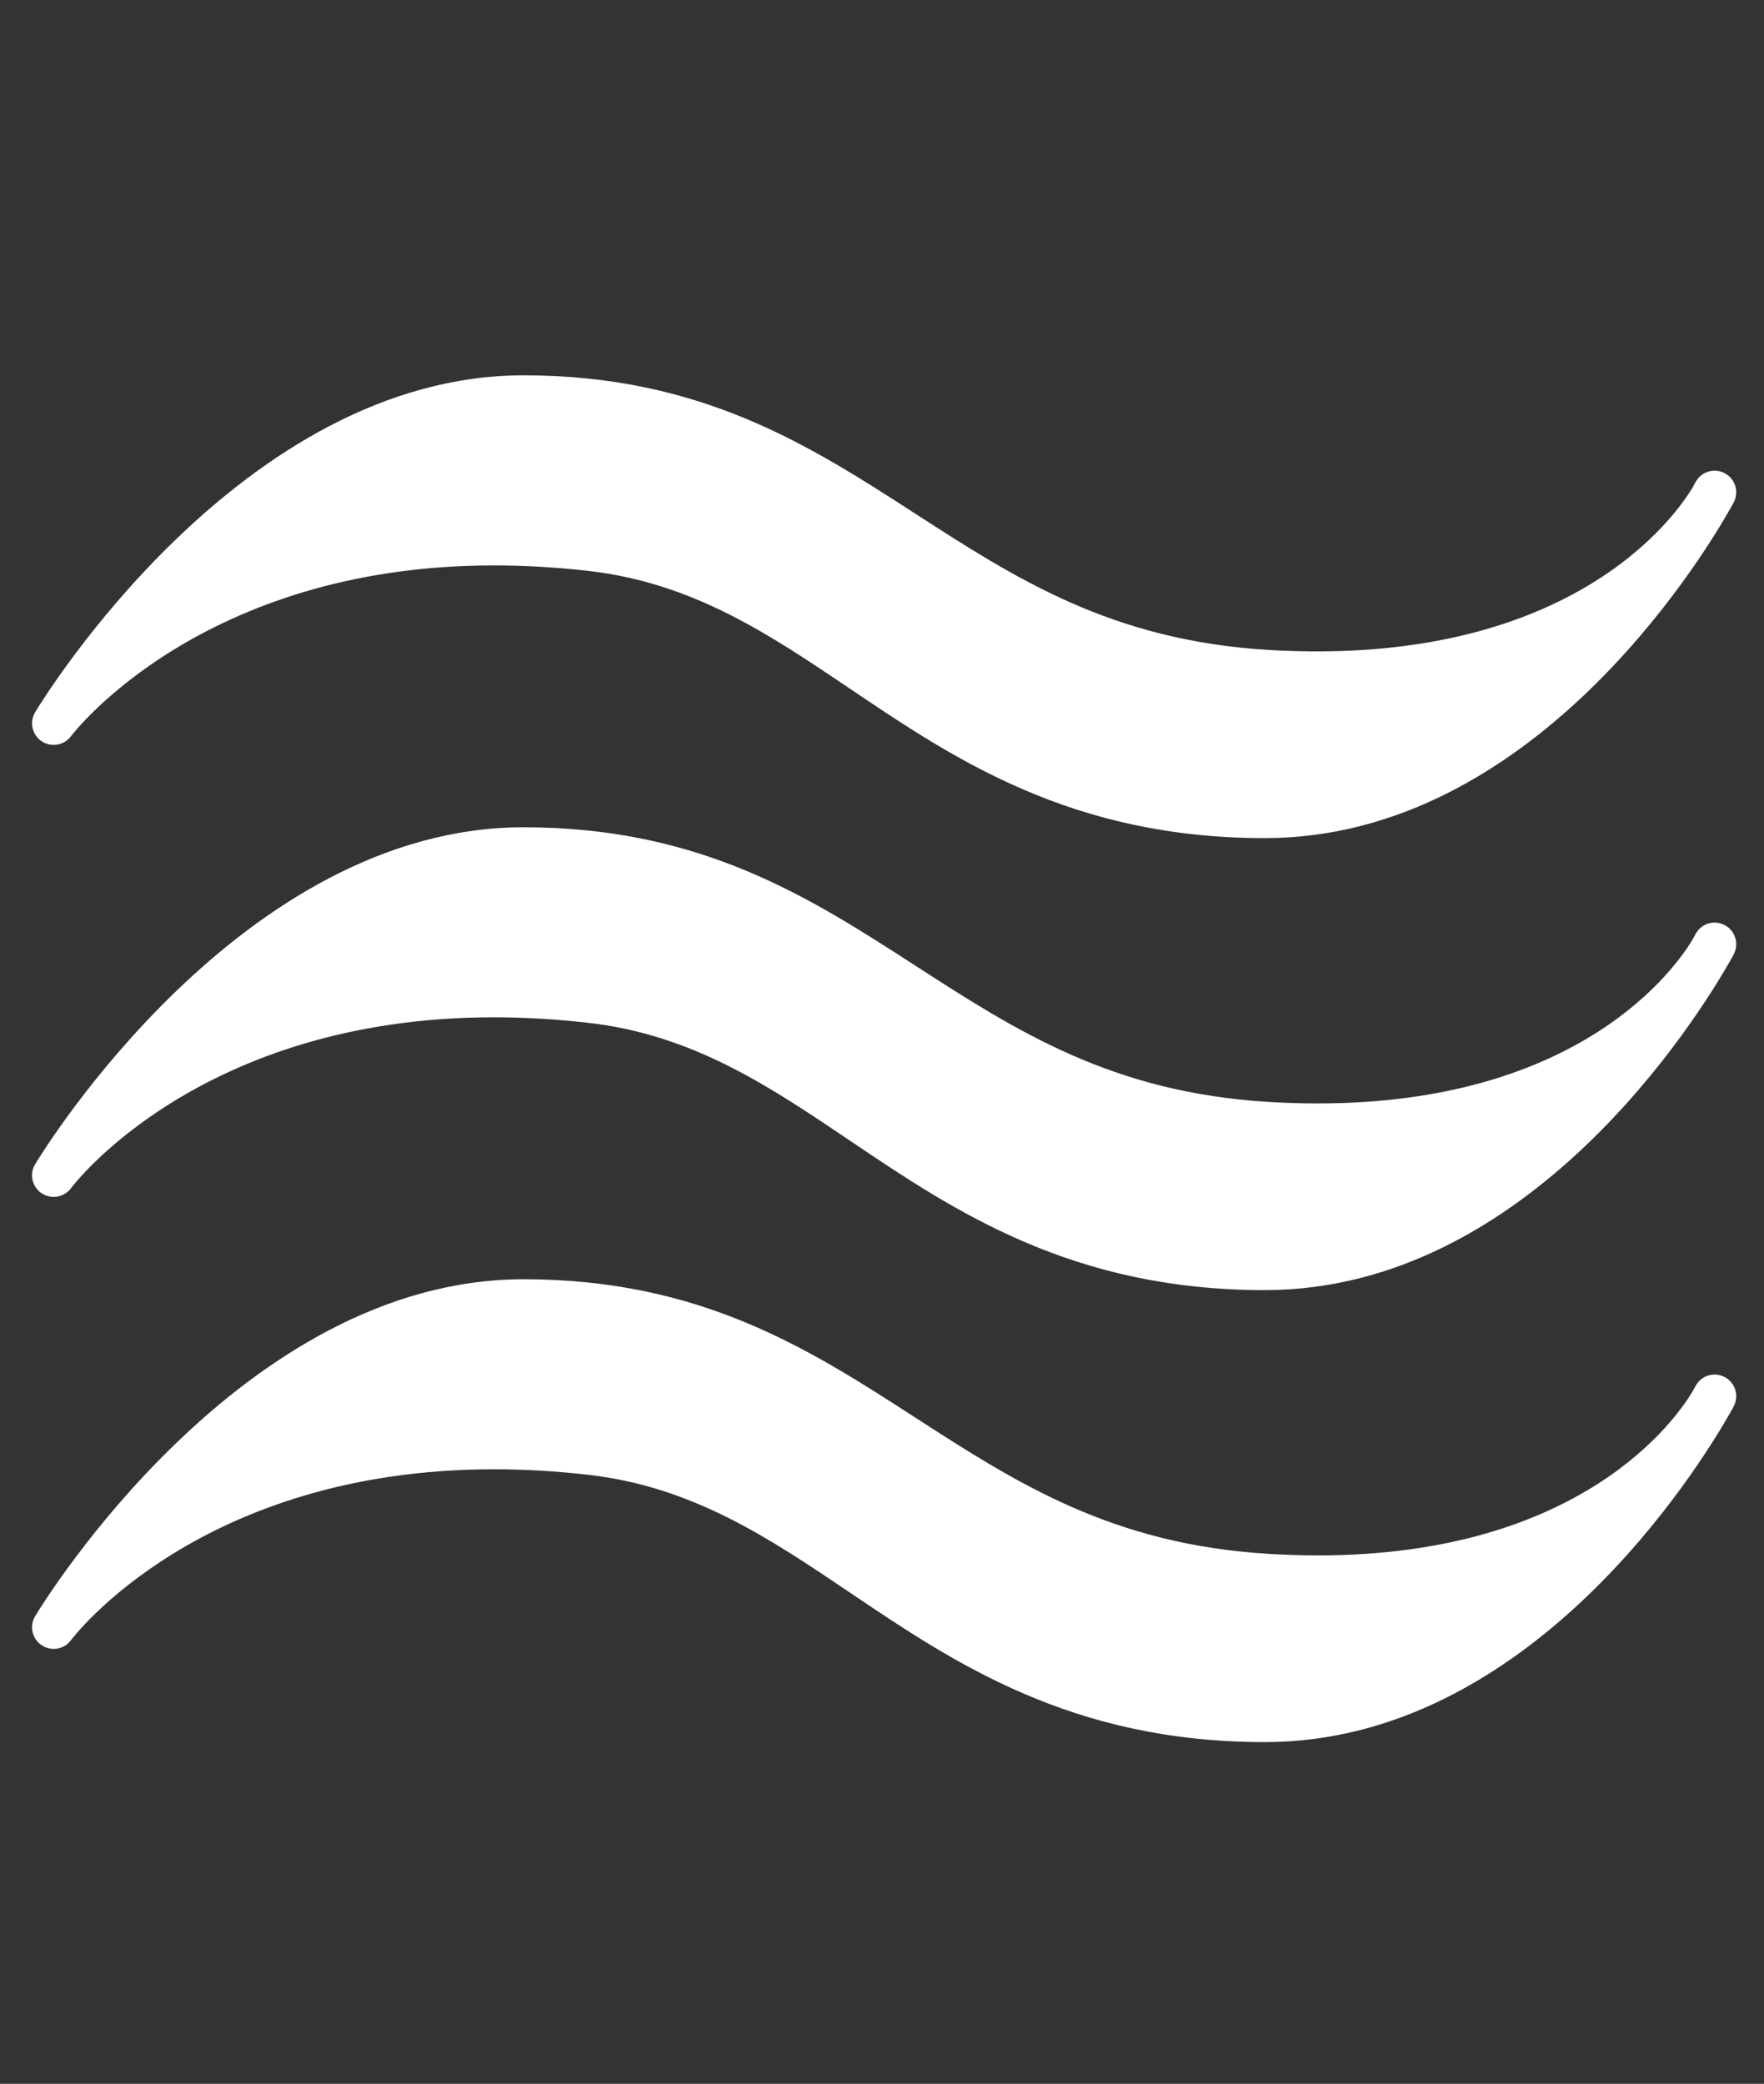 <?xml version="1.0" encoding="utf-8"?>
<!-- Generator: Adobe Illustrator 25.0.0, SVG Export Plug-In . SVG Version: 6.00 Build 0)  -->
<svg version="1.1" xmlns="http://www.w3.org/2000/svg" xmlns:xlink="http://www.w3.org/1999/xlink" x="0px" y="0px" width="127px"
	 height="150px" viewBox="0 0 127 150" style="enable-background:new 0 0 127 150;" xml:space="preserve">
<rect x="0" y="0" width="127" height="150" fill="#333333" stroke="none"/>
<style type="text/css">
	.st0{display:none;}
	.st1{display:inline;fill:#FF0000;}
	.st2{fill:#FFFFFF;}
	.st3{display:inline;fill:#FFFFFF;}
</style>
<g id="レイヤー_2" class="st0">
	<rect x="-146" y="-84" class="st1" width="377" height="296"/>
</g>
<g id="レイヤー_1">
	<g>
		<path class="st2" d="M2.999,53.359c0.691,0.459,1.623,0.299,2.117-0.369c0.09-0.123,9.343-12.289,30.435-12.289
			c2.194,0,4.472,0.13,6.774,0.391c7.552,0.848,13.064,4.568,18.9,8.504c7.461,5.033,15.918,10.734,29.835,10.734
			c19.068,0,31.237-19.709,33.5-23.696c0.196-0.333,0.285-0.52,0.285-0.52c0.367-0.763,0.057-1.685-0.698-2.063
			c-0.756-0.386-1.675-0.095-2.073,0.652l-0.208,0.375c-1.265,2.129-8.896,12.99-30.535,11.707
			c-11.3-0.683-18.178-5.12-25.457-9.825c-7.567-4.886-15.395-9.944-28.176-9.944c-20.305,0-34.571,23.26-35.167,24.249
			C2.102,51.977,2.309,52.896,2.999,53.359z"/>
		<path class="st2" d="M124.148,66.582c-0.756-0.385-1.675-0.096-2.073,0.652l-0.208,0.379c-1.195,2.005-8.005,11.815-26.989,11.815
			c-0.003,0-0.004,0-0.004,0c-1.137,0-2.319-0.035-3.541-0.108c-11.3-0.683-18.178-5.124-25.457-9.826
			c-7.567-4.889-15.395-9.945-28.176-9.945c-20.305,0-34.571,23.261-35.167,24.25C2.1,84.512,2.309,85.434,3,85.898
			c0.696,0.458,1.625,0.289,2.118-0.376c0.089-0.124,9.248-12.294,30.441-12.294c2.191,0,4.468,0.135,6.767,0.395
			c7.552,0.849,13.064,4.569,18.9,8.507c7.461,5.029,15.918,10.736,29.835,10.736c19.069,0,31.237-19.716,33.5-23.7
			c0.196-0.334,0.285-0.524,0.285-0.524C125.213,67.882,124.903,66.96,124.148,66.582z"/>
		<path class="st2" d="M124.148,99.112c-0.756-0.381-1.675-0.094-2.073,0.655l-0.208,0.376c-1.195,2.009-8.005,11.82-26.989,11.82
			c-0.003,0-0.004,0-0.004,0c-1.137,0-2.319-0.038-3.541-0.112c-11.3-0.683-18.178-5.121-25.457-9.823
			c-7.567-4.89-15.395-9.944-28.176-9.944c-20.305,0-34.571,23.258-35.167,24.25C2.1,117.046,2.309,117.967,3,118.429
			c0.696,0.465,1.625,0.296,2.118-0.371c0.089-0.125,9.248-12.294,30.441-12.294c2.191,0,4.468,0.13,6.767,0.394
			c7.552,0.849,13.064,4.569,18.9,8.505c7.461,5.032,15.918,10.739,29.835,10.739c19.069,0,31.237-19.717,33.5-23.701
			c0.196-0.333,0.285-0.524,0.285-0.524C125.213,100.413,124.903,99.494,124.148,99.112z"/>
	</g>
	<g class="st0">
		<path class="st3" d="M82.375,49.086c-1.752-1.124-2.812-3.063-2.812-5.145V23.733c0-2.028-1.646-3.672-3.667-3.672H52.243
			c-2.023,0-3.671,1.645-3.671,3.672v20.208c0,2.082-1.056,4.02-2.806,5.145c-9.702,6.239-15.489,16.859-15.489,28.416
			c0,18.636,15.157,33.795,33.789,33.795c18.637,0,33.794-15.159,33.794-33.795C97.861,65.945,92.073,55.325,82.375,49.086z
			 M64.067,102.956c-14.034,0-25.451-11.419-25.451-25.454c0-8.707,4.355-16.706,11.656-21.4c4.156-2.671,6.638-7.218,6.638-12.16
			V28.399h14.317v15.542c0,4.942,2.481,9.49,6.638,12.16c7.302,4.694,11.66,12.693,11.66,21.4
			C89.526,91.537,78.104,102.956,64.067,102.956z"/>
		<path class="st3" d="M23.206,80.963c0,0.59-0.48,1.071-1.069,1.071H4.208c-0.59,0-1.07-0.482-1.07-1.071v-6.67
			c0-0.588,0.481-1.069,1.07-1.069h17.929c0.589,0,1.069,0.481,1.069,1.069V80.963z"/>
		<path class="st3" d="M30.346,100.949c0.295,0.51,0.119,1.167-0.387,1.463l-15.527,8.961c-0.51,0.296-1.166,0.121-1.459-0.392
			l-3.338-5.777c-0.292-0.507-0.116-1.166,0.391-1.46l15.527-8.963c0.509-0.295,1.167-0.119,1.46,0.388L30.346,100.949z"/>
		<path class="st3" d="M46.525,114.685c0.513,0.294,0.685,0.952,0.392,1.462l-8.966,15.527c-0.292,0.506-0.948,0.68-1.457,0.389
			l-5.779-3.336c-0.511-0.294-0.685-0.948-0.393-1.461l8.966-15.523c0.294-0.512,0.951-0.685,1.458-0.392L46.525,114.685z"/>
		<path class="st3" d="M67.404,118.494c0.585,0,1.069,0.48,1.069,1.069v17.925c0,0.59-0.484,1.072-1.069,1.072h-6.671
			c-0.587,0-1.069-0.481-1.069-1.072v-17.925c0-0.59,0.482-1.069,1.069-1.069H67.404z"/>
		<path class="st3" d="M87.392,111.351c0.507-0.294,1.167-0.12,1.459,0.392l8.964,15.523c0.295,0.513,0.117,1.167-0.392,1.461
			l-5.776,3.336c-0.511,0.291-1.167,0.117-1.461-0.389l-8.964-15.527c-0.296-0.51-0.119-1.168,0.392-1.462L87.392,111.351z"/>
		<path class="st3" d="M101.129,95.169c0.295-0.507,0.95-0.682,1.459-0.388l15.525,8.963c0.511,0.294,0.686,0.953,0.39,1.46
			l-3.336,5.777c-0.294,0.513-0.947,0.688-1.458,0.392l-15.525-8.961c-0.509-0.295-0.685-0.953-0.391-1.463L101.129,95.169z"/>
		<path class="st3" d="M104.933,74.293c0-0.588,0.482-1.069,1.072-1.069h17.923c0.591,0,1.071,0.481,1.071,1.069v6.67
			c0,0.59-0.48,1.071-1.071,1.071h-17.923c-0.59,0-1.072-0.482-1.072-1.071V74.293z"/>
	</g>
</g>
</svg>
